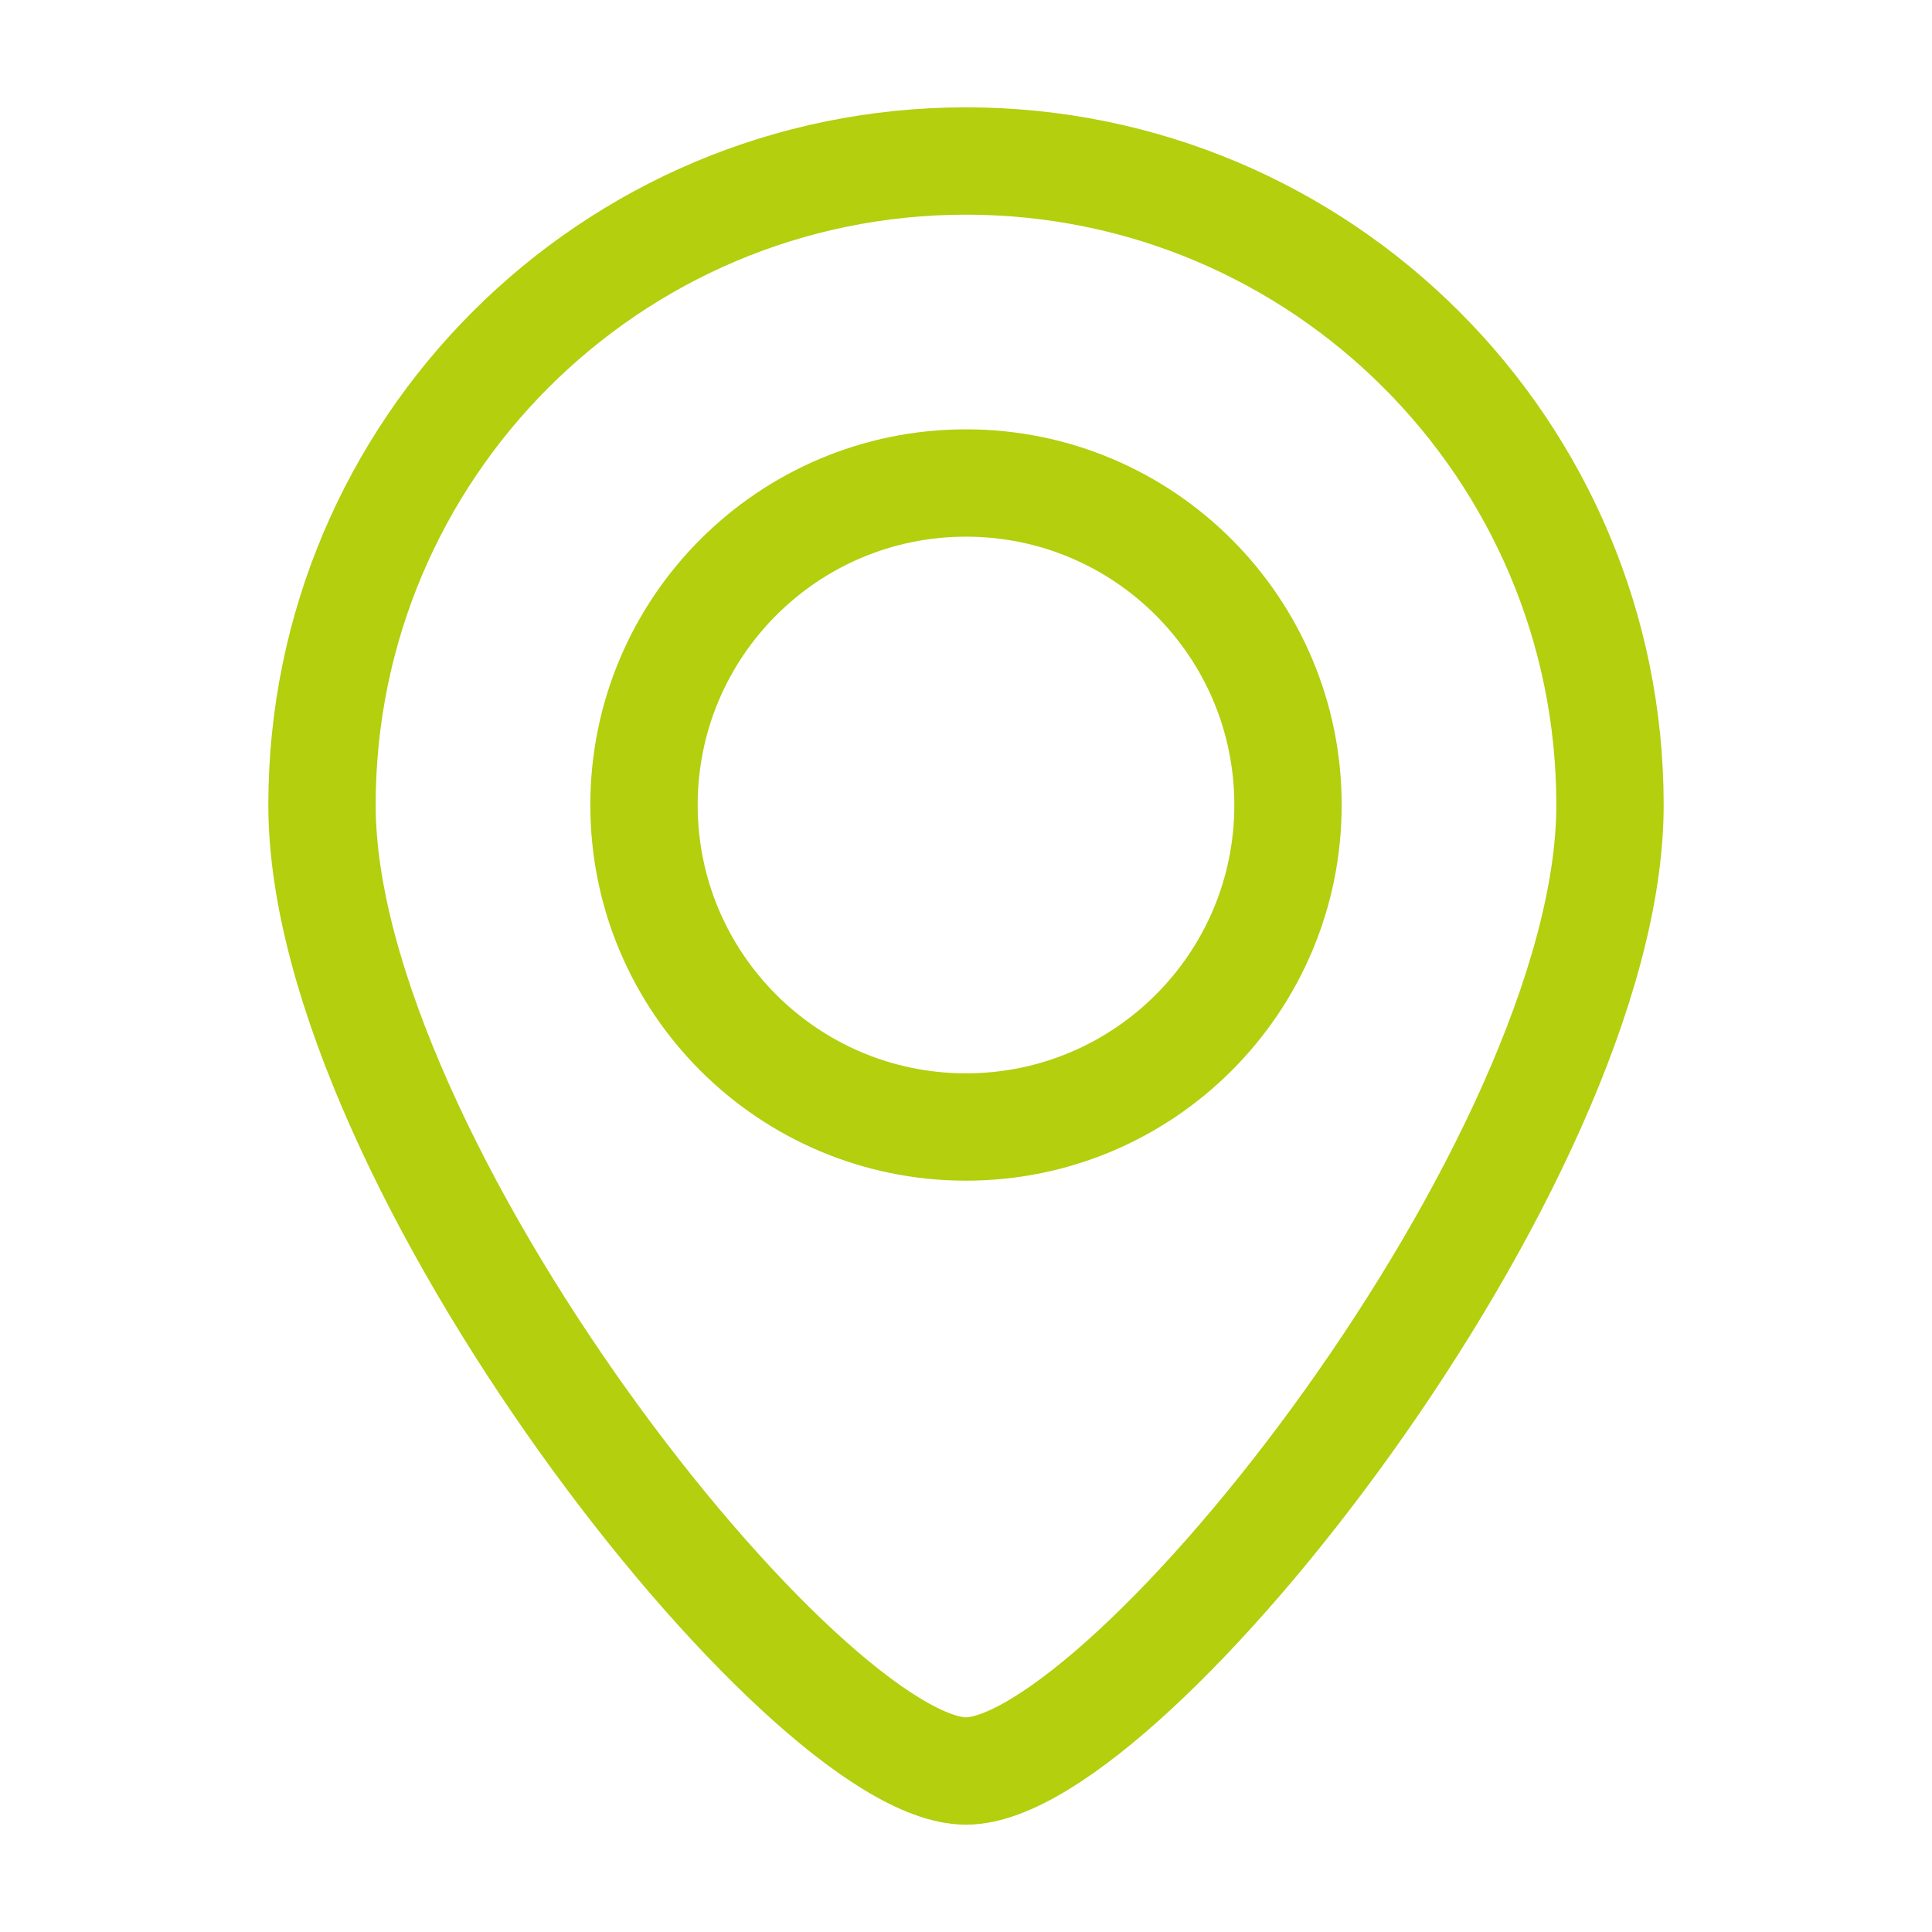 <svg width="18" height="18" viewBox="0 0 18 18" fill="none" xmlns="http://www.w3.org/2000/svg">
<path d="M12 7.5C12 9.157 10.657 10.5 9 10.5C7.343 10.5 6 9.157 6 7.5C6 5.843 7.343 4.5 9 4.5C10.657 4.5 12 5.843 12 7.5Z" stroke="#B3CF0E"/>
<path d="M15 7.5C15 10.814 10.5 16.5 9 16.5C7.5 16.5 3 10.814 3 7.5C3 4.186 5.686 1.5 9 1.5C12.314 1.5 15 4.186 15 7.5Z" stroke="#B3CF0E"/>
</svg>
